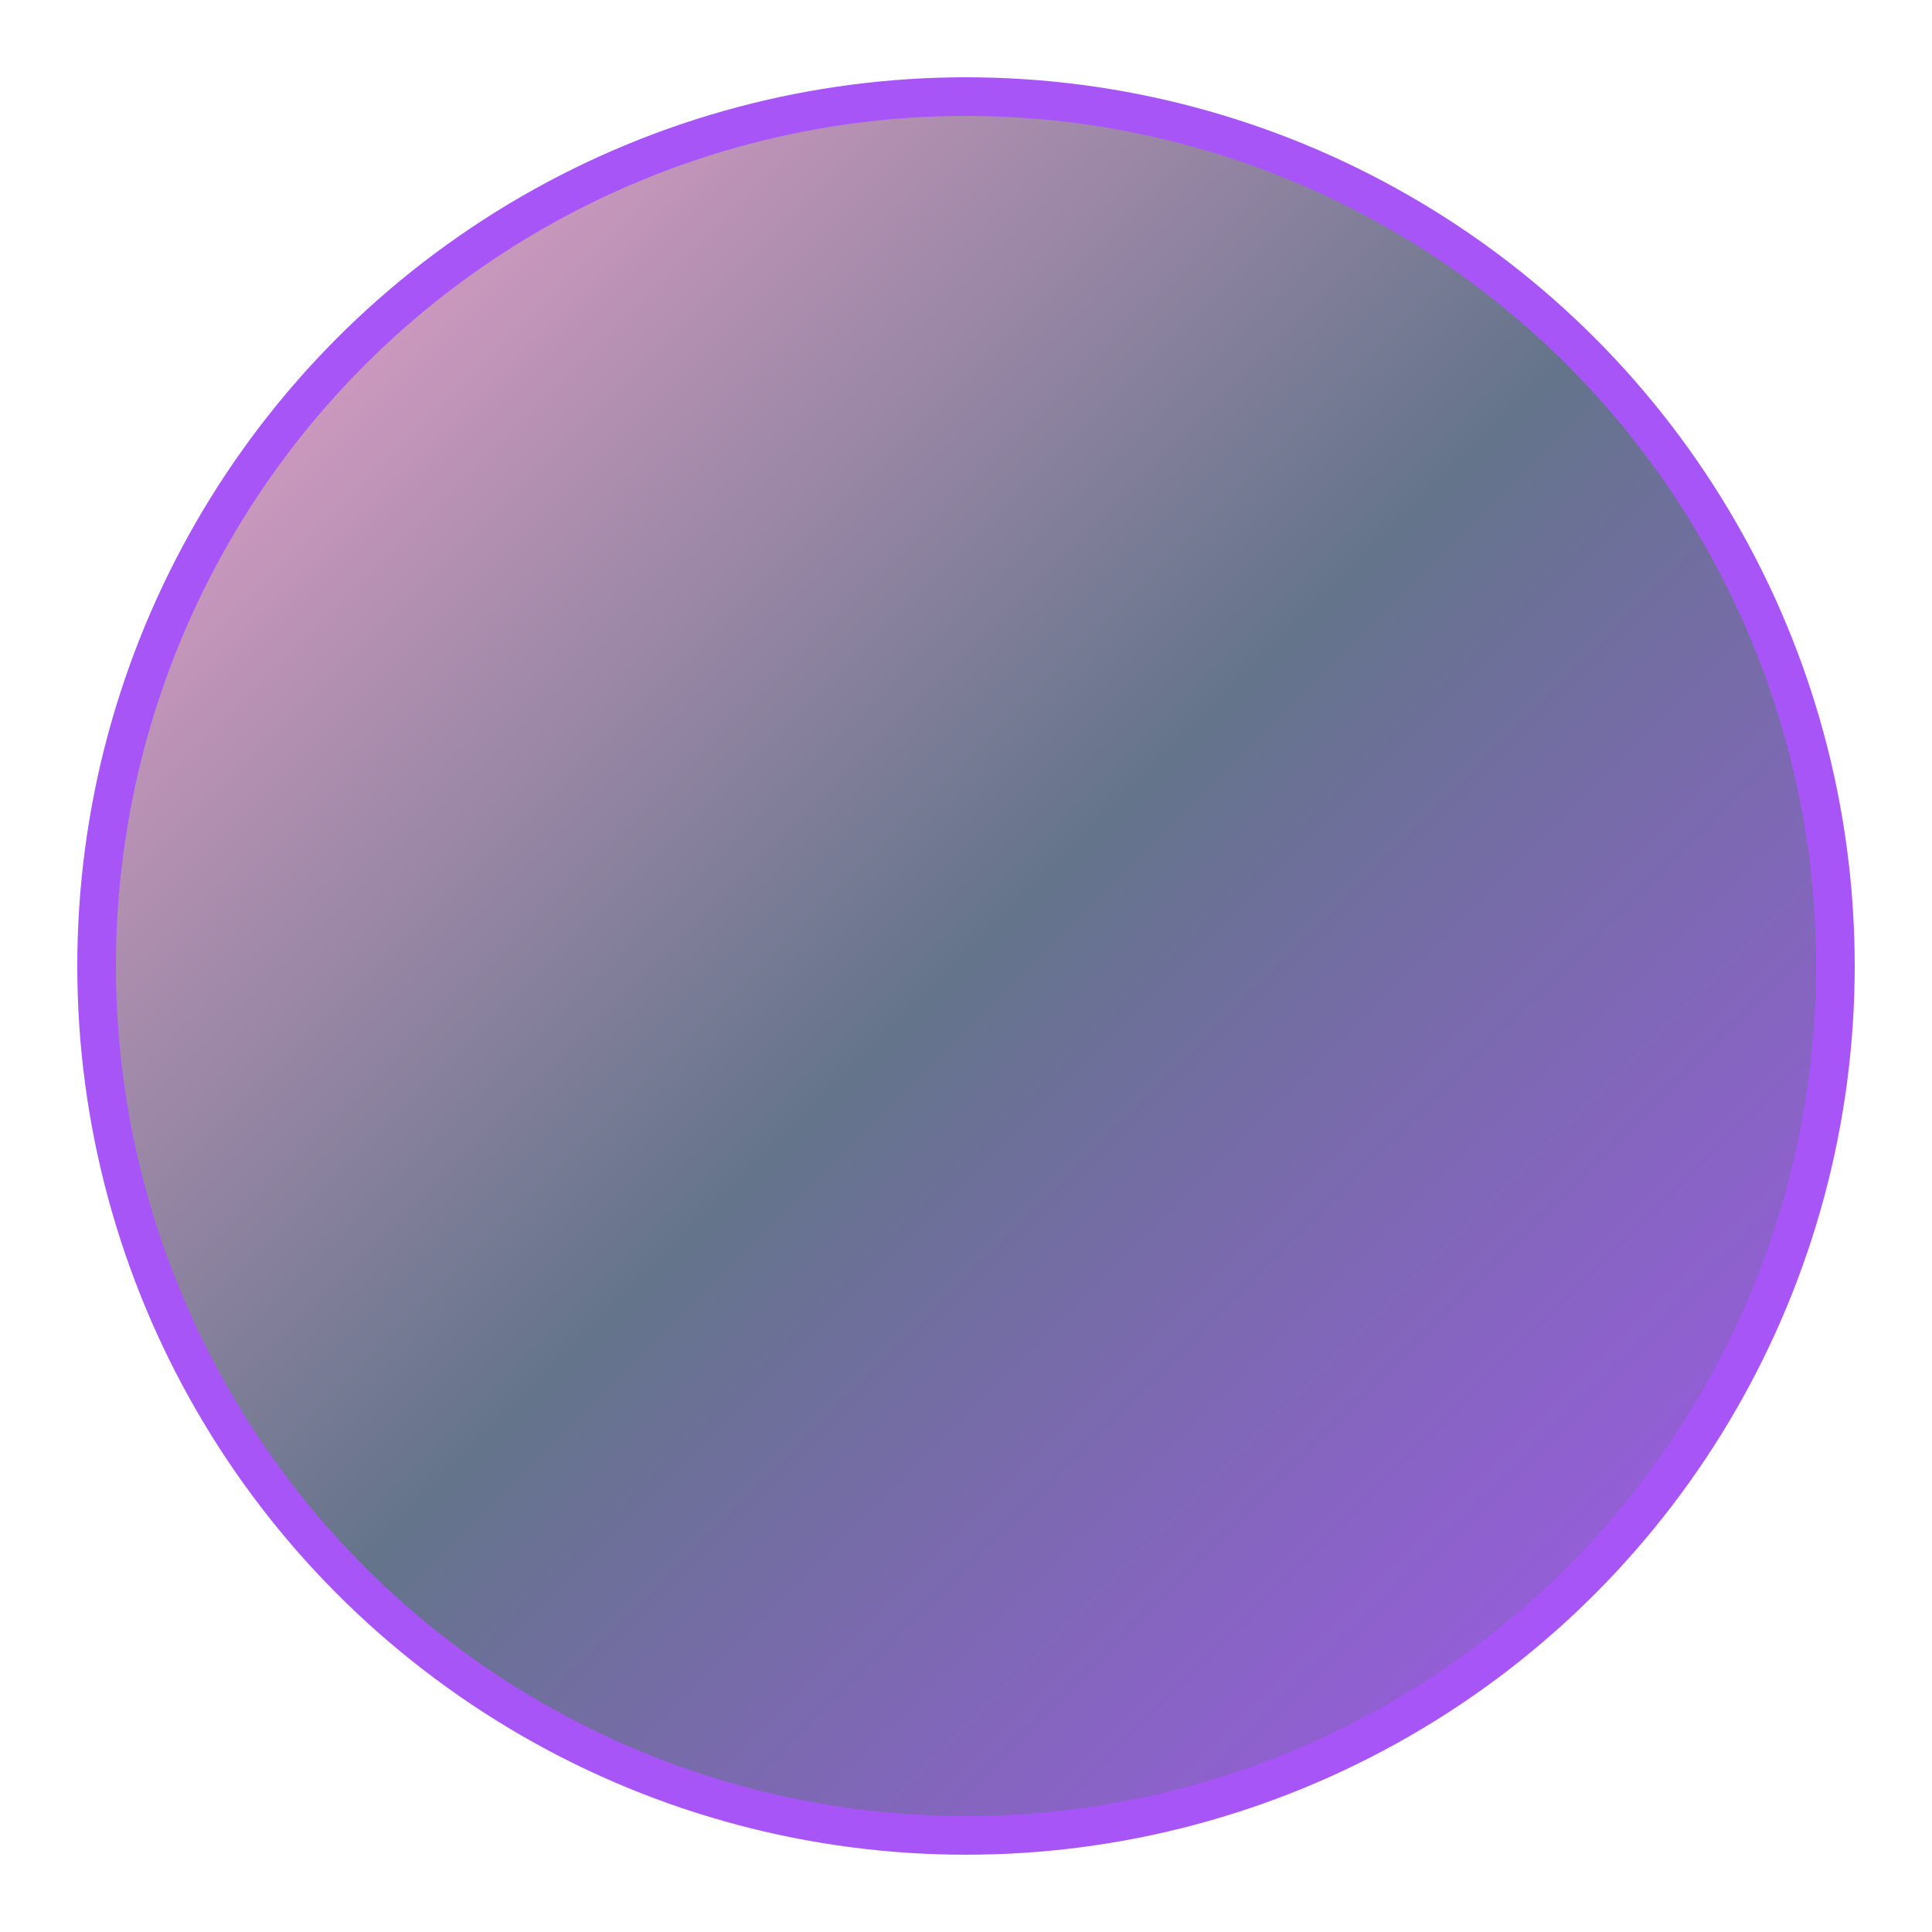 <svg xmlns="http://www.w3.org/2000/svg" viewBox="0 0 100 100">
  <!-- Círculo com gradiente da paleta do site -->
  <defs>
    <linearGradient id="grad1" x1="0%" y1="0%" x2="100%" y2="100%">
      <stop offset="0%" style="stop-color:#f9a8d4;stop-opacity:1" />
      <stop offset="50%" style="stop-color:#64748b;stop-opacity:1" />
      <stop offset="100%" style="stop-color:#a855f7;stop-opacity:1" />
    </linearGradient>
  </defs>
  
  <!-- Círculo principal -->
  <circle cx="50" cy="50" r="45" fill="url(#grad1)" stroke="#a855f7" stroke-width="2"/>
  
</svg>
